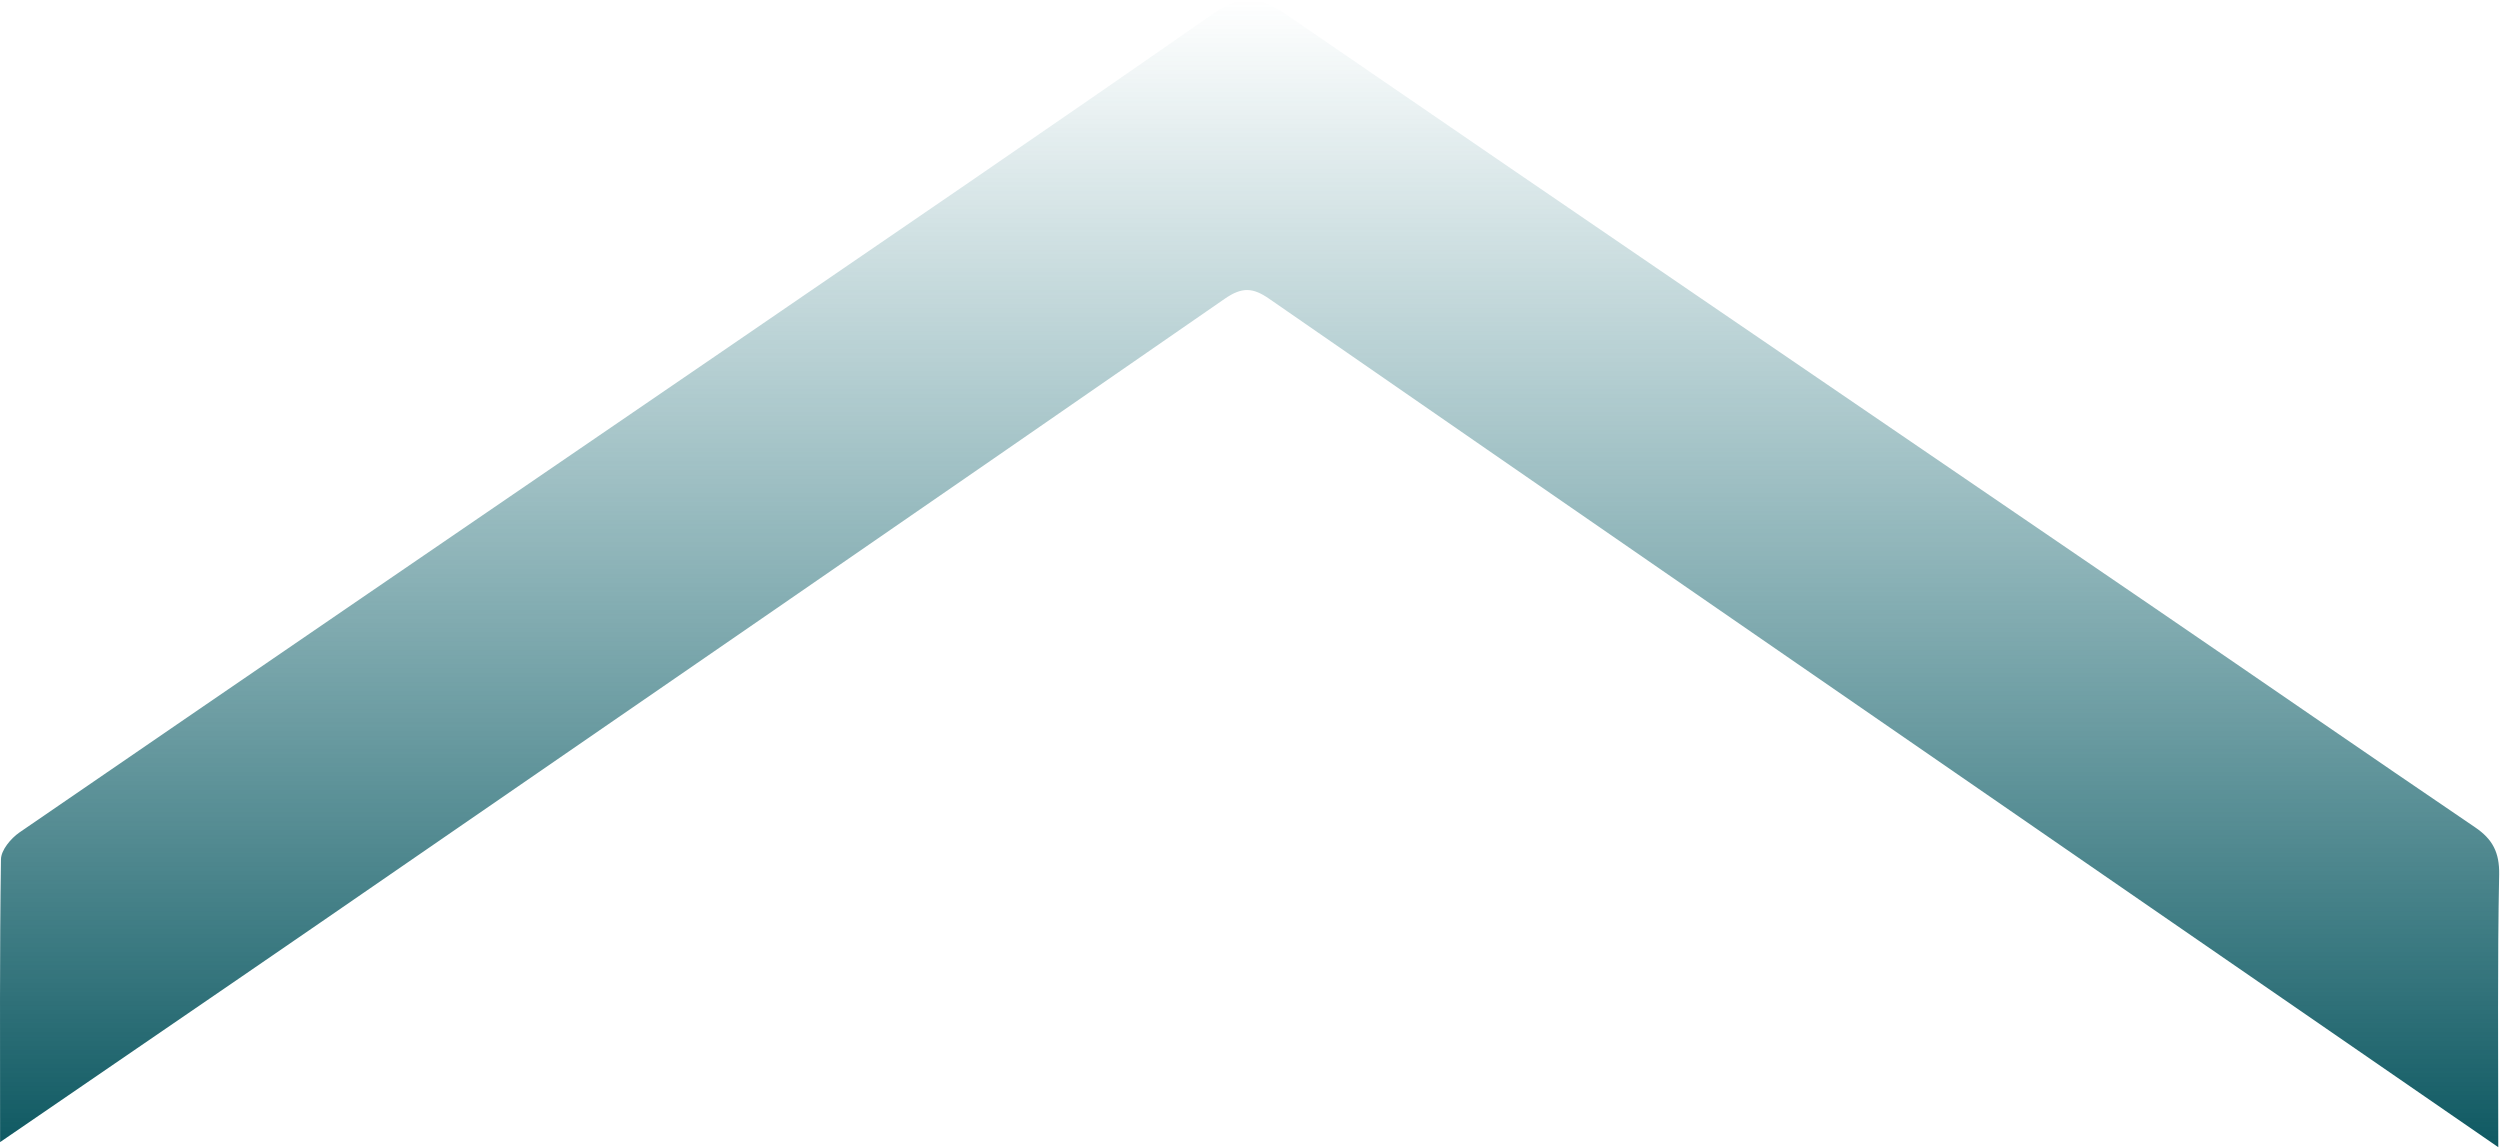 <svg preserveAspectRatio="none" width="100%" height="100%" overflow="visible" style="display: block;" viewBox="0 0 647 297" fill="none" xmlns="http://www.w3.org/2000/svg">
<g id="Group">
<path id="Vector" d="M646.556 296.897C614.366 274.717 583.902 253.72 553.48 232.723C478.45 180.956 403.42 129.235 328.479 77.332C324.219 74.378 321.454 74.242 317.011 77.287C239.122 131.235 161.055 184.955 83.034 238.676C55.833 257.401 28.496 276.035 0.025 295.579C0.025 270.218 -0.111 246.266 0.252 222.36C0.297 219.997 2.79 216.997 5.012 215.452C65.124 174.184 125.333 133.053 185.538 91.876C228.378 62.516 271.312 33.292 313.927 3.568C320.956 -1.295 325.804 -1.113 332.744 3.659C407.637 55.108 482.757 106.192 557.787 157.459C585.397 176.32 612.871 195.318 640.524 214.089C645.103 217.179 646.871 220.633 646.782 226.269C646.326 249.175 646.556 272.082 646.556 296.897Z" fill="url(#paint0_linear_183_43)"/>
</g>
<defs>
<linearGradient id="paint0_linear_183_43" x1="323.392" y1="0" x2="323.392" y2="296.897" gradientUnits="userSpaceOnUse">
<stop stop-color="#1D707A" stop-opacity="0"/>
<stop offset="1" stop-color="#0F5962"/>
</linearGradient>
</defs>
</svg>
